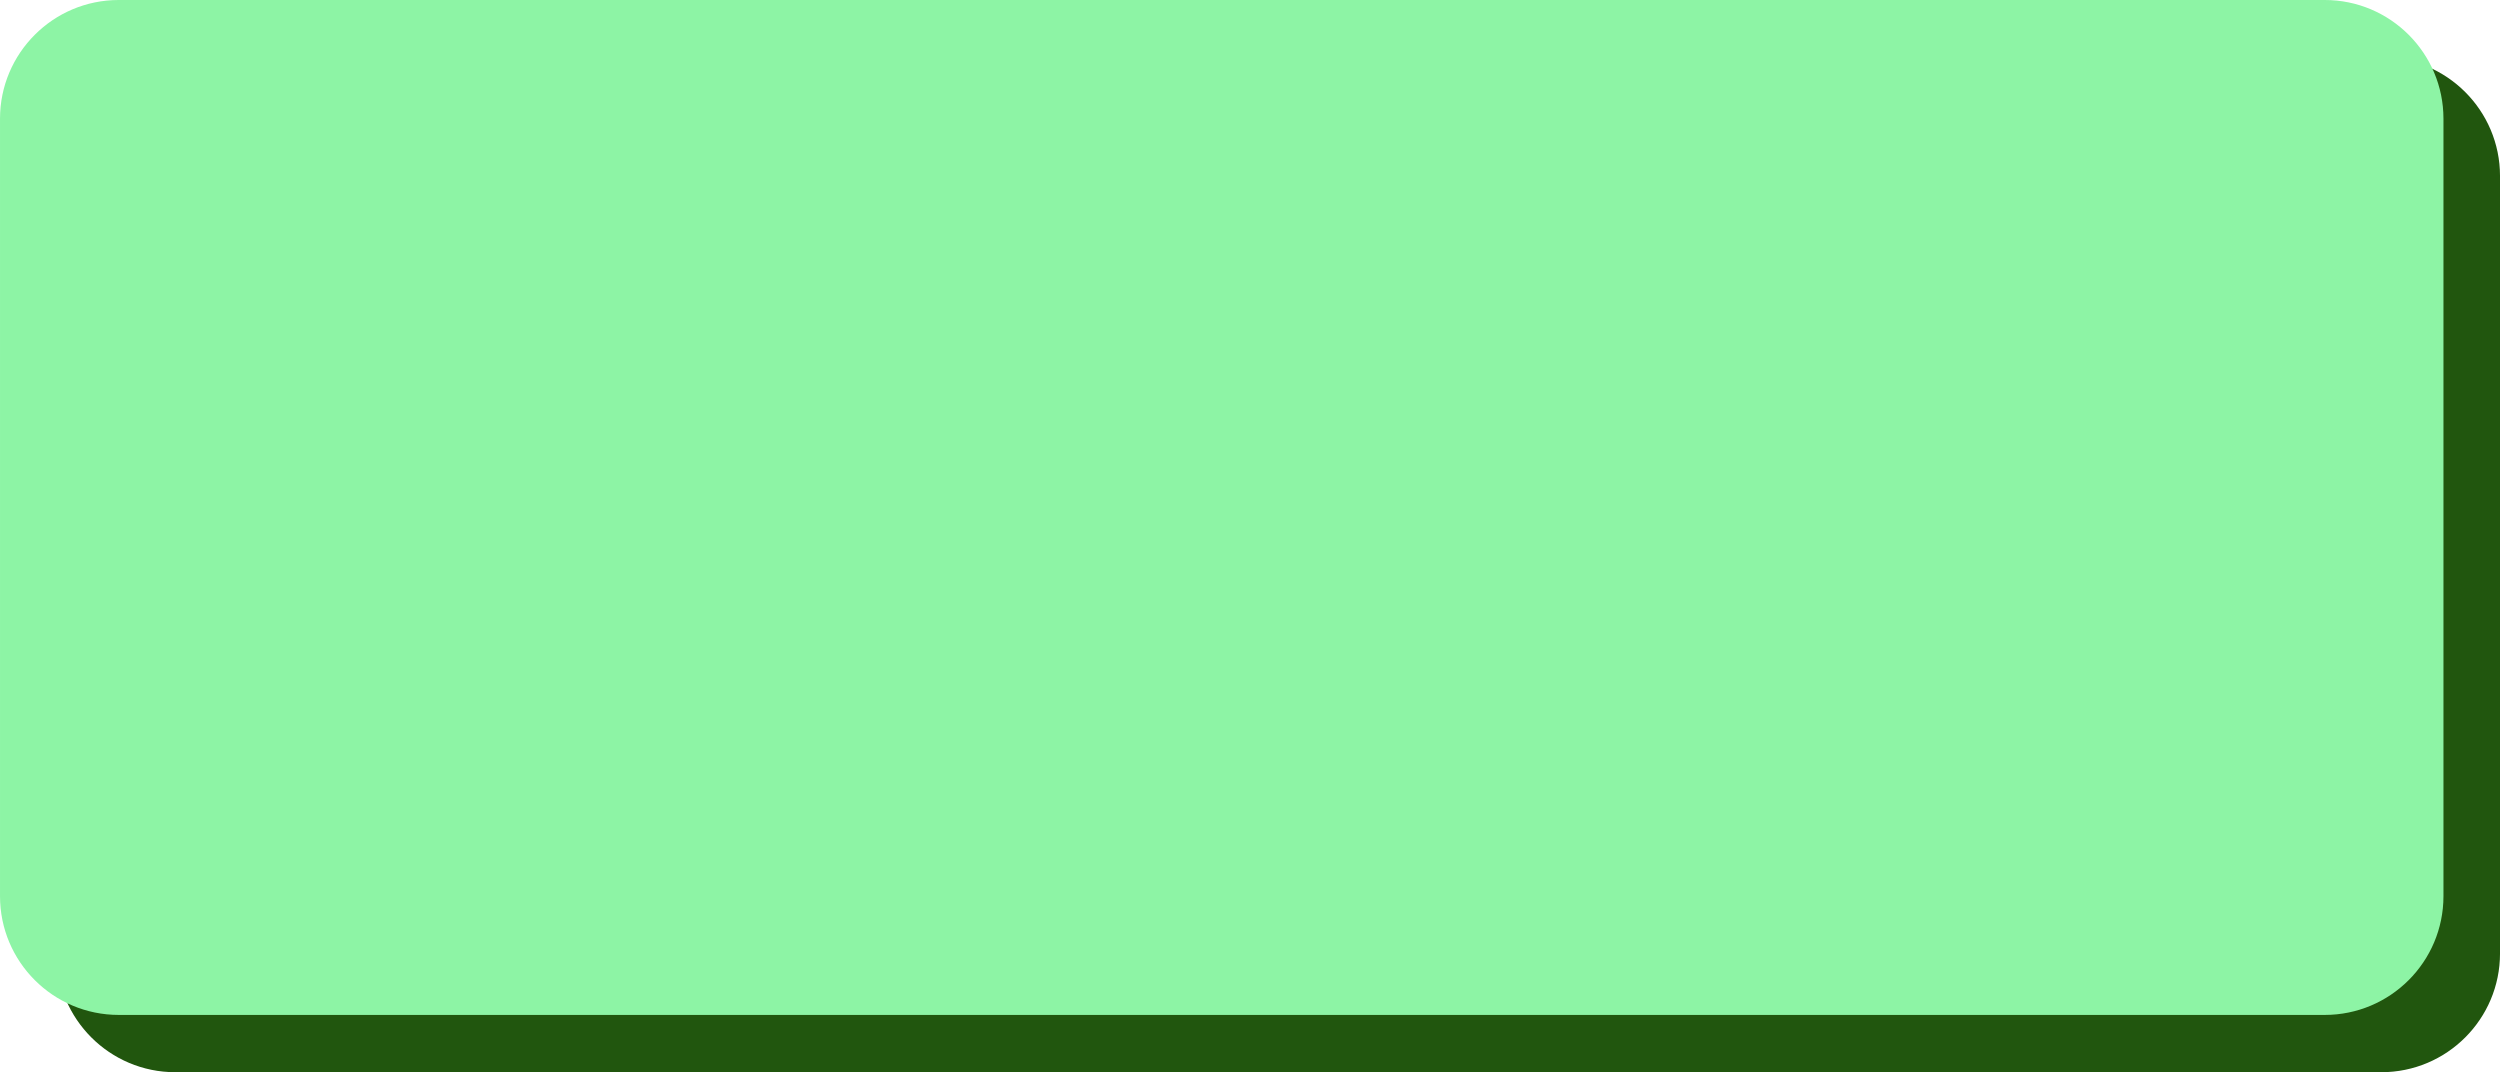 <?xml version="1.0" encoding="UTF-8"?>
<!DOCTYPE svg PUBLIC '-//W3C//DTD SVG 1.0//EN'
          'http://www.w3.org/TR/2001/REC-SVG-20010904/DTD/svg10.dtd'>
<svg clip-rule="evenodd" height="1924.8" preserveAspectRatio="xMidYMid meet" stroke-linecap="round" stroke-linejoin="round" stroke-miterlimit="10" version="1.0" viewBox="218.9 1595.4 4487.9 1924.8" width="4487.9" xmlns="http://www.w3.org/2000/svg" xmlns:xlink="http://www.w3.org/1999/xlink" zoomAndPan="magnify"
><g id="change1_1"
  ><path d="M533.643 1698.23L4493.62 1698.23C4611.37 1698.23 4706.83 1793.69 4706.83 1911.44L4706.83 3306.99C4706.83 3424.74 4611.37 3520.2 4493.62 3520.2L533.643 3520.2C415.893 3520.2 320.437 3424.74 320.437 3306.99L320.437 1911.44C320.437 1793.69 415.893 1698.23 533.643 1698.23Z" fill="#21560e"
  /></g
  ><g id="change2_1"
  ><path d="M432.117 1595.39L4392.09 1595.39C4509.84 1595.39 4605.3 1690.84 4605.3 1808.59L4605.3 3204.15C4605.3 3321.9 4509.84 3417.36 4392.09 3417.36L432.117 3417.36C314.367 3417.36 218.911 3321.9 218.911 3204.15L218.911 1808.59C218.911 1690.84 314.367 1595.39 432.117 1595.39Z" fill="#8df4a5"
  /></g
></svg
>
